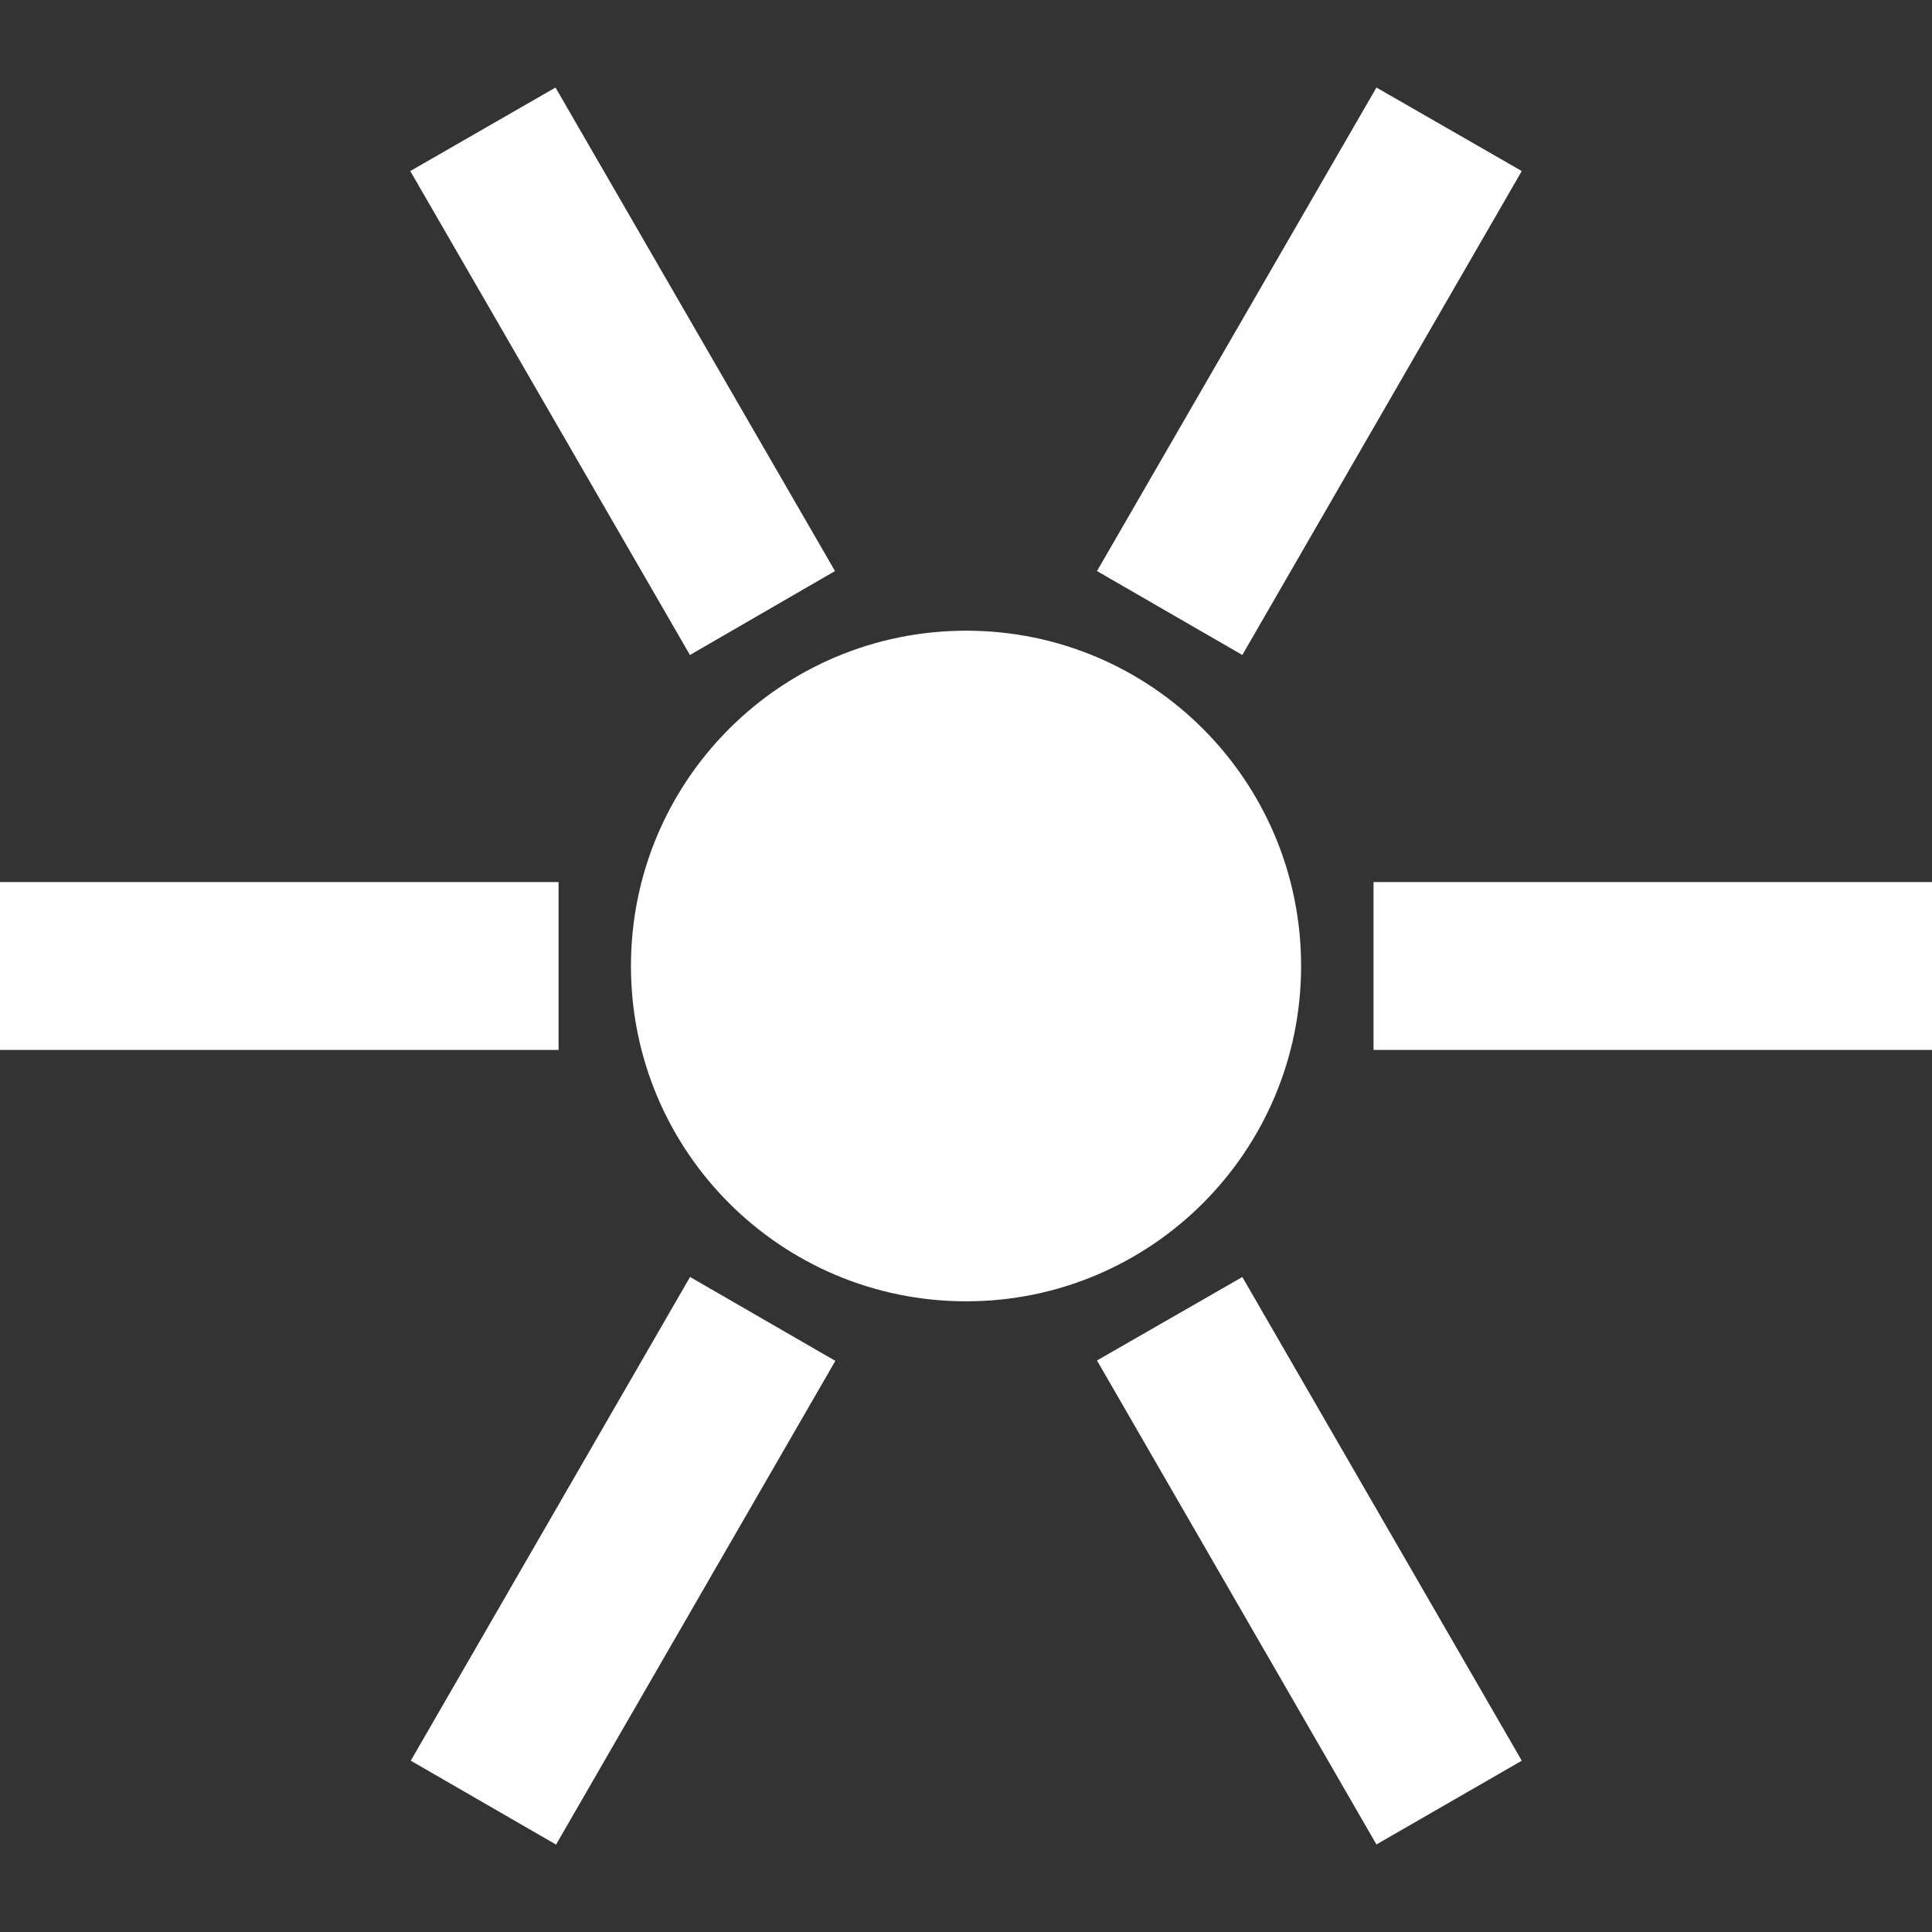 <svg xmlns="http://www.w3.org/2000/svg" width="45" height="45" viewBox="0 0 45 45" enable-background="new 0 0 45 45"><rect x="0" y="0" width="45" height="45" fill="#333333" stroke="none"/><g fill="#fff"><path d="m14.696 22.5c0-4.316 3.493-7.81 7.81-7.81 4.306 0 7.799 3.493 7.799 7.81 0 4.317-3.494 7.81-7.799 7.81-4.317 0-7.81-3.493-7.81-7.81"/><path d="m31.992 20.545h13.01v3.91h-13.01z"/><path d="m0 20.545h13.01v3.91h-13.01z"/><path d="m28.936 15.256l-3.385-1.955 6.509-11.262 3.385 1.945z"/><path transform="matrix(.866.5-.5.866 20.13-2.379)" d="m12.548 29.848h3.908v13.01h-3.908z"/><path d="m19.449 13.301l-3.379 1.955-6.514-11.272 3.383-1.945z"/><path d="m35.445 41.01l-3.385 1.951-6.509-11.273 3.385-1.944z"/></g></svg>